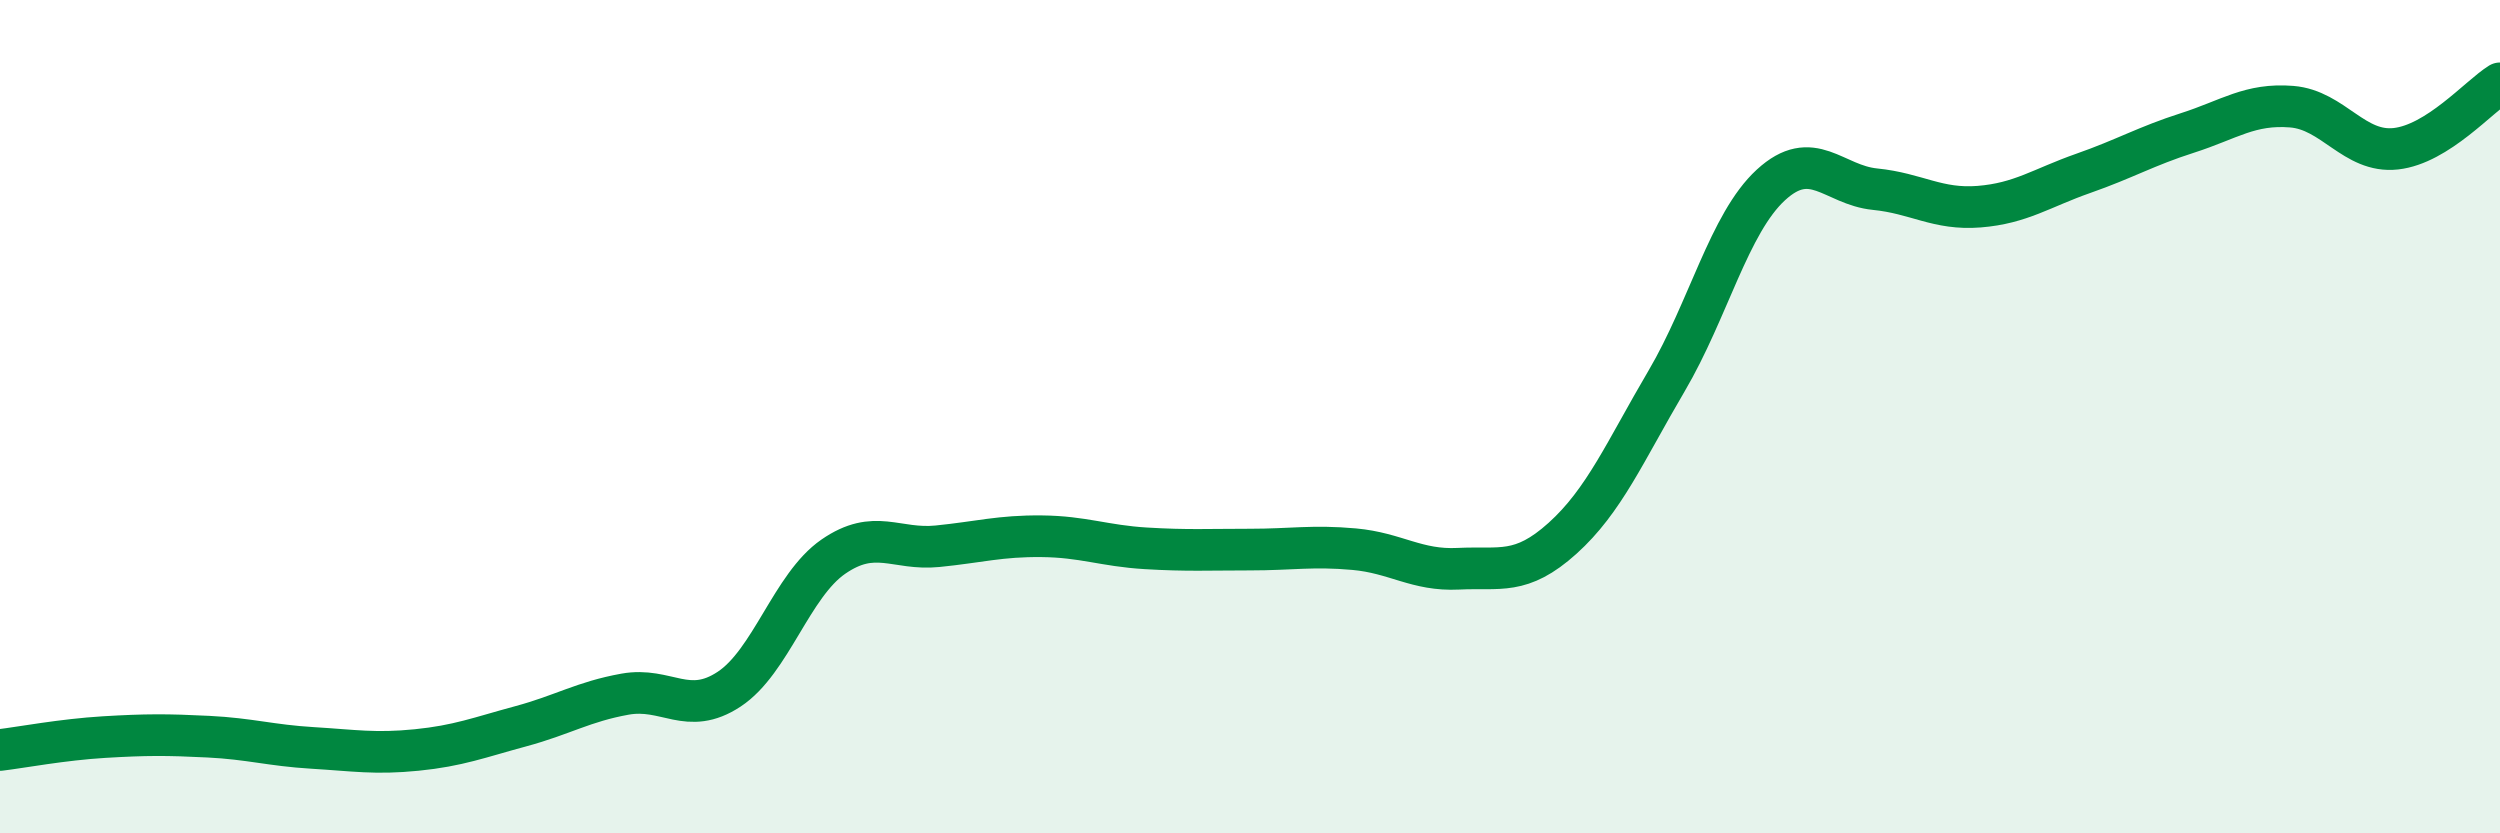 
    <svg width="60" height="20" viewBox="0 0 60 20" xmlns="http://www.w3.org/2000/svg">
      <path
        d="M 0,18 C 0.5,17.94 1.5,17.75 2.5,17.69 C 3.5,17.63 4,17.63 5,17.68 C 6,17.73 6.5,17.89 7.5,17.95 C 8.5,18.01 9,18.1 10,18 C 11,17.9 11.5,17.7 12.5,17.43 C 13.5,17.16 14,16.84 15,16.66 C 16,16.48 16.5,17.2 17.5,16.54 C 18.5,15.88 19,14.05 20,13.36 C 21,12.67 21.5,13.21 22.5,13.11 C 23.5,13.01 24,12.86 25,12.87 C 26,12.88 26.5,13.1 27.5,13.16 C 28.5,13.22 29,13.19 30,13.19 C 31,13.19 31.5,13.09 32.5,13.18 C 33.5,13.27 34,13.7 35,13.65 C 36,13.6 36.5,13.82 37.5,12.92 C 38.5,12.02 39,10.84 40,9.14 C 41,7.44 41.5,5.36 42.5,4.44 C 43.5,3.52 44,4.44 45,4.54 C 46,4.64 46.5,5.04 47.5,4.96 C 48.5,4.88 49,4.51 50,4.16 C 51,3.81 51.5,3.51 52.5,3.19 C 53.5,2.87 54,2.48 55,2.56 C 56,2.64 56.5,3.68 57.5,3.57 C 58.5,3.46 59.5,2.31 60,2L60 20L0 20Z"
        fill="#008740"
        opacity="0.1"
        stroke-linecap="round"
        stroke-linejoin="round"
      />
      <path
        d="M 0,18 C 0.5,17.94 1.5,17.75 2.5,17.69 C 3.5,17.63 4,17.63 5,17.68 C 6,17.73 6.5,17.89 7.5,17.95 C 8.5,18.01 9,18.1 10,18 C 11,17.9 11.5,17.7 12.5,17.43 C 13.5,17.16 14,16.84 15,16.66 C 16,16.48 16.5,17.2 17.5,16.54 C 18.5,15.88 19,14.05 20,13.36 C 21,12.67 21.5,13.21 22.5,13.11 C 23.5,13.01 24,12.86 25,12.87 C 26,12.88 26.5,13.1 27.5,13.16 C 28.5,13.22 29,13.19 30,13.19 C 31,13.19 31.5,13.09 32.5,13.18 C 33.5,13.27 34,13.7 35,13.65 C 36,13.6 36.5,13.82 37.5,12.92 C 38.5,12.02 39,10.84 40,9.14 C 41,7.44 41.5,5.36 42.5,4.44 C 43.5,3.52 44,4.44 45,4.54 C 46,4.64 46.5,5.04 47.5,4.96 C 48.5,4.88 49,4.51 50,4.16 C 51,3.81 51.5,3.51 52.5,3.19 C 53.5,2.87 54,2.48 55,2.56 C 56,2.64 56.5,3.68 57.5,3.57 C 58.5,3.46 59.5,2.31 60,2"
        stroke="#008740"
        stroke-width="1"
        fill="none"
        stroke-linecap="round"
        stroke-linejoin="round"
      />
    </svg>
  